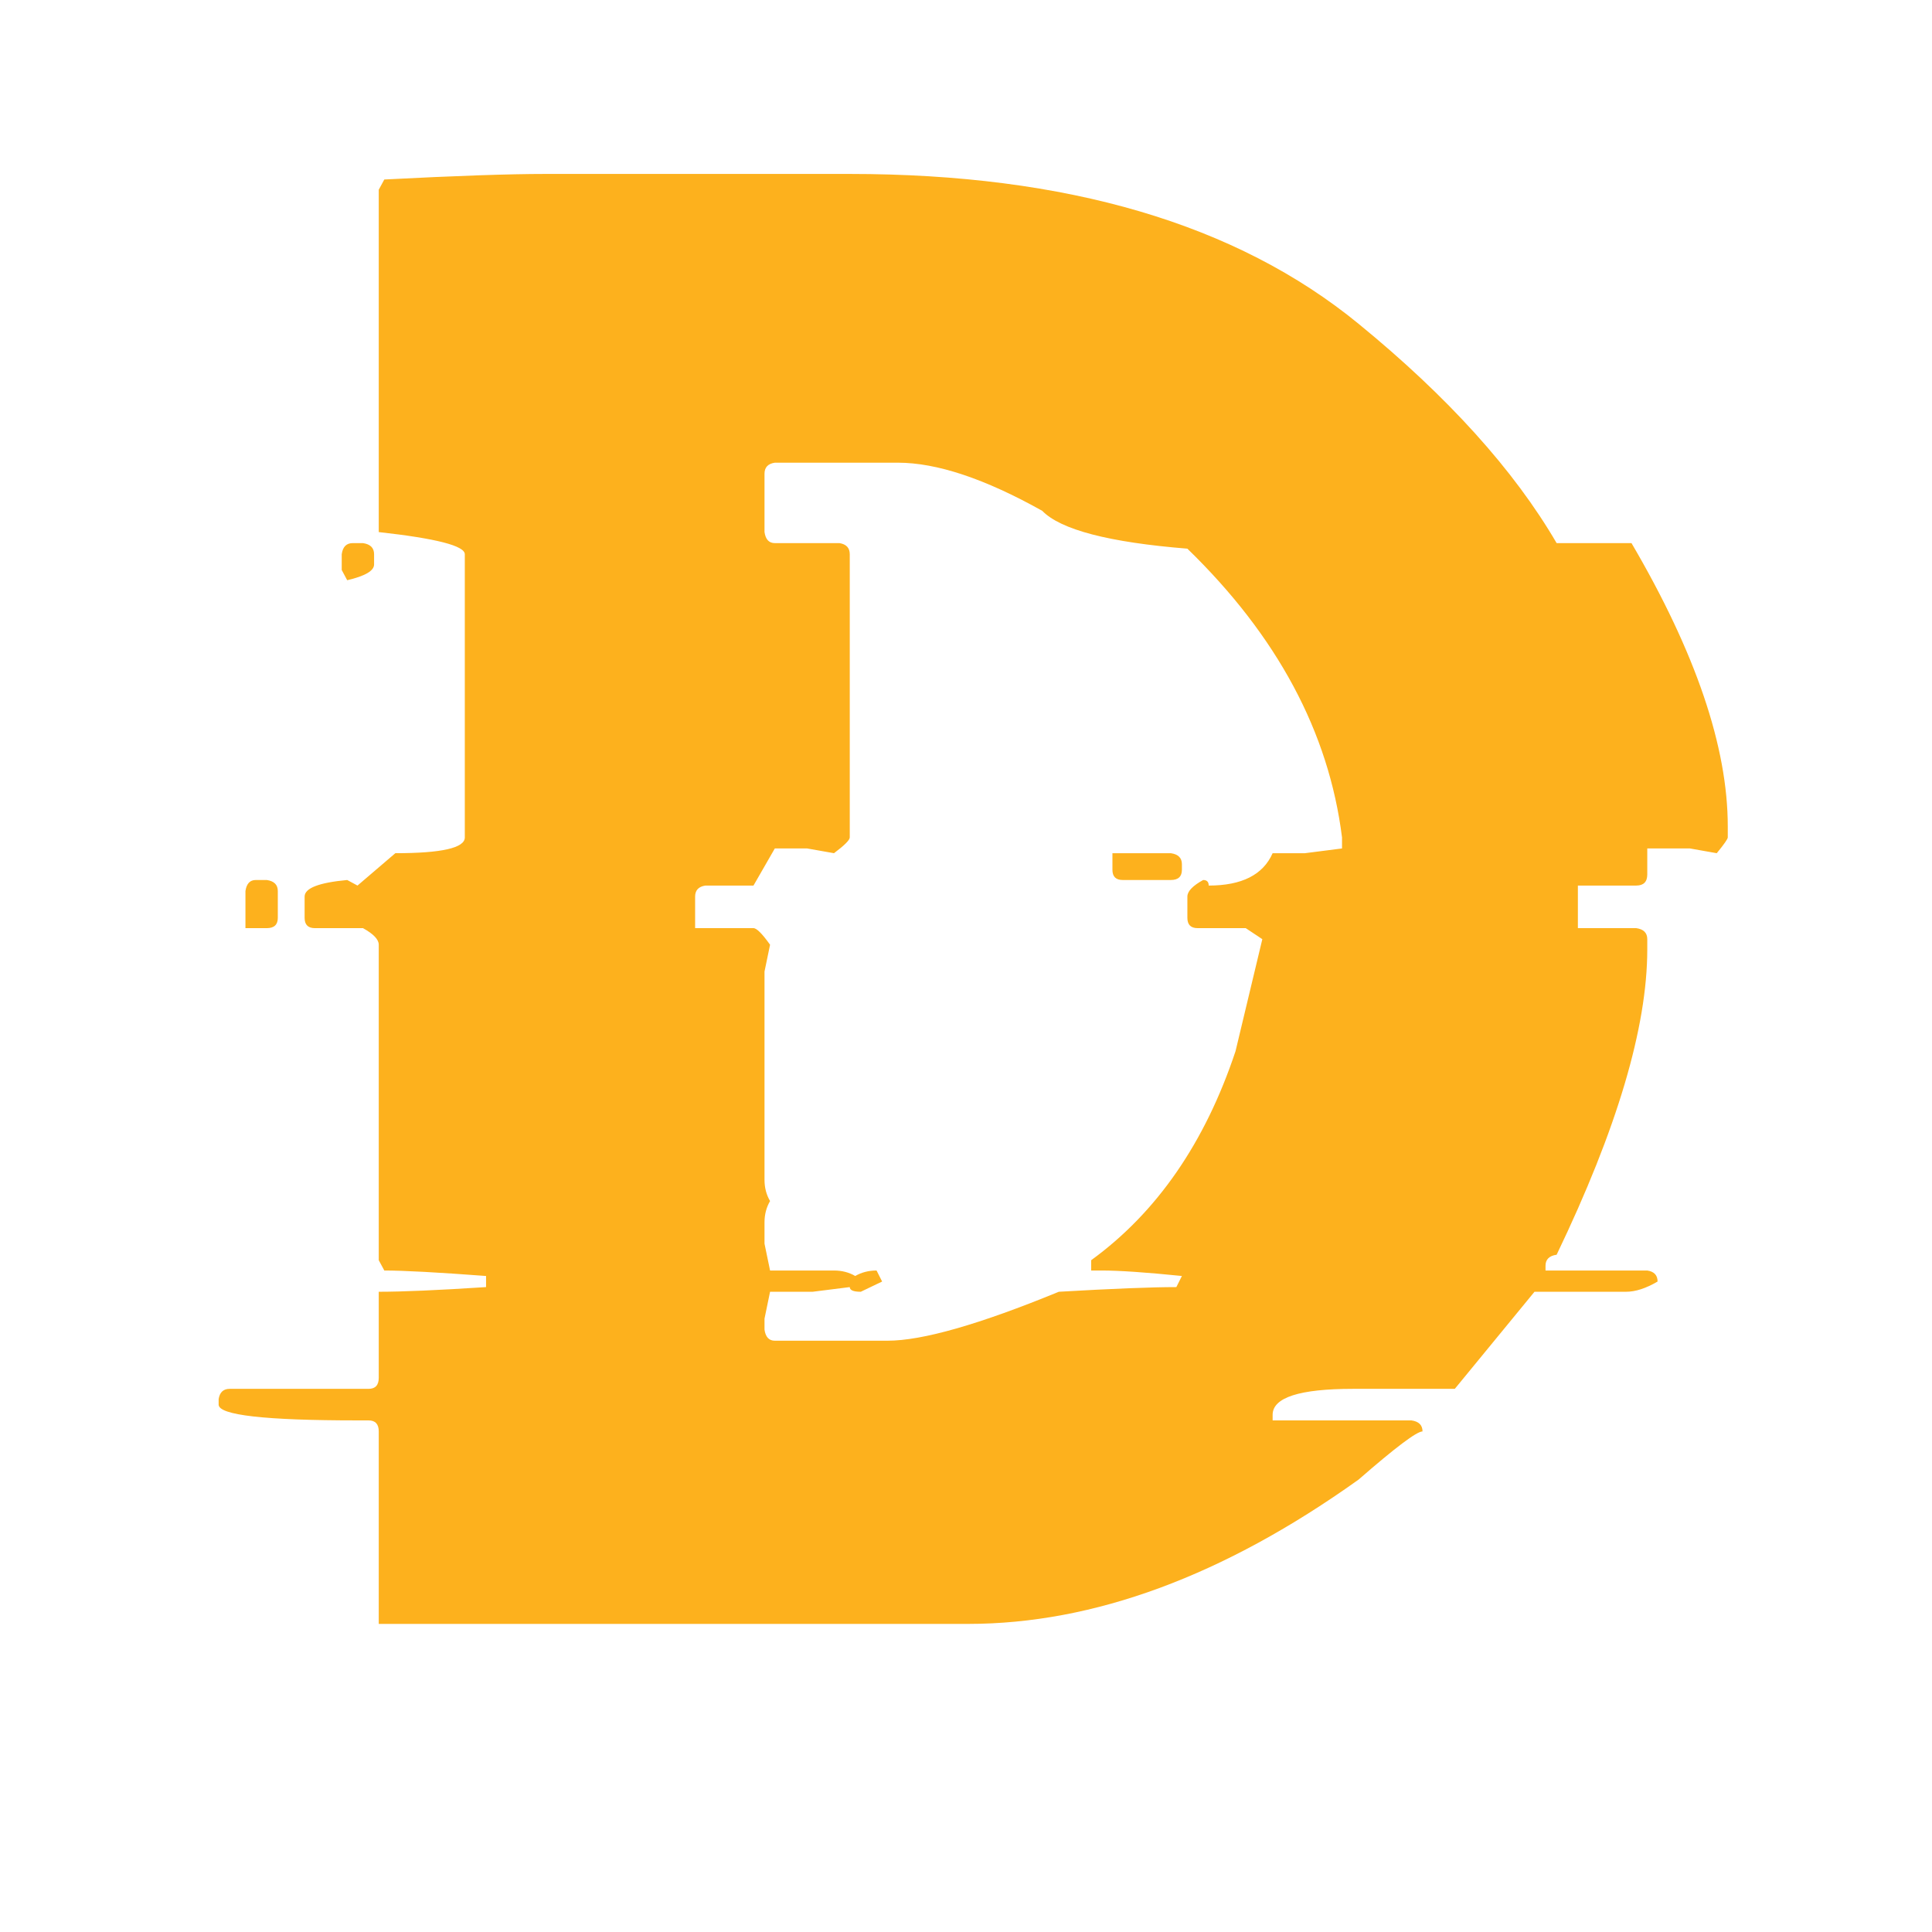 <svg xmlns="http://www.w3.org/2000/svg" xmlns:xlink="http://www.w3.org/1999/xlink" width="500" zoomAndPan="magnify" viewBox="0 0 375 375" height="500" preserveAspectRatio="xMidYMid meet" version="1.0"><defs><g/></defs><rect x="-37.5" width="450" fill="#ffffff" y="-37.5" height="450" fill-opacity="1"/><rect x="-37.5" width="450" fill="#ffffff" y="-37.5" height="450" fill-opacity="1"/><g fill="#fdb11d" fill-opacity="1"><g transform="translate(66.938, 285.496)"><g><path d="M 38.891 -251.734 L 98 -251.734 C 140.156 -251.734 173.078 -242.035 196.766 -222.641 C 214.117 -208.453 226.93 -194.266 235.203 -180.078 L 249.734 -180.078 C 262.191 -158.836 268.422 -140.508 268.422 -125.094 L 268.422 -122.953 C 268.422 -122.648 267.707 -121.629 266.281 -119.891 L 261.078 -120.812 L 252.797 -120.812 L 252.797 -115.766 C 252.797 -114.328 252.082 -113.609 250.656 -113.609 L 239.328 -113.609 L 239.328 -105.344 L 250.656 -105.344 C 252.082 -105.145 252.797 -104.43 252.797 -103.203 L 252.797 -101.219 C 252.797 -86.102 246.93 -66.348 235.203 -41.953 C 233.766 -41.754 233.047 -41.039 233.047 -39.812 L 233.047 -38.891 L 252.797 -38.891 C 254.129 -38.691 254.797 -37.977 254.797 -36.75 C 252.547 -35.426 250.504 -34.766 248.672 -34.766 L 230.906 -34.766 L 215.438 -15.922 L 195.688 -15.922 C 185.281 -15.922 180.078 -14.238 180.078 -10.875 L 180.078 -9.797 L 207.016 -9.797 C 208.453 -9.598 209.172 -8.883 209.172 -7.656 C 208.047 -7.656 203.91 -4.539 196.766 1.688 C 170.629 20.363 145.363 29.703 120.969 29.703 L 6.578 29.703 L 6.578 -7.656 C 6.578 -9.082 5.914 -9.797 4.594 -9.797 L 2.453 -9.797 C -15.516 -9.797 -24.5 -10.816 -24.5 -12.859 L -24.5 -13.938 C -24.289 -15.258 -23.578 -15.922 -22.359 -15.922 L 4.594 -15.922 C 5.914 -15.922 6.578 -16.633 6.578 -18.062 L 6.578 -34.766 C 11.172 -34.766 18.113 -35.066 27.406 -35.672 L 27.406 -37.828 C 18.02 -38.535 11.438 -38.891 7.656 -38.891 L 6.578 -40.891 L 6.578 -102.125 C 6.578 -103.145 5.555 -104.219 3.516 -105.344 L -5.812 -105.344 C -7.145 -105.344 -7.812 -106.008 -7.812 -107.344 L -7.812 -111.469 C -7.812 -113.102 -5.055 -114.176 0.453 -114.688 L 2.453 -113.609 L 9.797 -119.891 C 18.785 -119.891 23.281 -120.91 23.281 -122.953 L 23.281 -177.922 C 23.281 -179.555 17.711 -180.988 6.578 -182.219 L 6.578 -248.672 L 7.656 -250.656 C 21.539 -251.375 31.953 -251.734 38.891 -251.734 Z M 81.453 -193.547 L 81.453 -182.219 C 81.66 -180.789 82.328 -180.078 83.453 -180.078 L 96 -180.078 C 97.332 -179.867 98 -179.148 98 -177.922 L 98 -122.953 C 98 -122.441 96.977 -121.422 94.938 -119.891 L 89.734 -120.812 L 83.453 -120.812 L 79.312 -113.609 L 69.984 -113.609 C 68.648 -113.41 67.984 -112.695 67.984 -111.469 L 67.984 -105.344 L 79.312 -105.344 C 79.926 -105.344 81 -104.27 82.531 -102.125 L 81.453 -96.922 L 81.453 -56.5 C 81.453 -54.969 81.812 -53.594 82.531 -52.375 C 81.812 -51.145 81.453 -49.766 81.453 -48.234 L 81.453 -44.094 L 82.531 -38.891 L 94.938 -38.891 C 96.469 -38.891 97.844 -38.535 99.062 -37.828 C 100.289 -38.535 101.672 -38.891 103.203 -38.891 L 104.281 -36.75 L 100.141 -34.766 C 98.711 -34.766 98 -35.066 98 -35.672 L 90.797 -34.766 L 82.531 -34.766 L 81.453 -29.547 L 81.453 -27.406 C 81.66 -25.977 82.328 -25.266 83.453 -25.266 L 105.344 -25.266 C 112.082 -25.266 123.16 -28.43 138.578 -34.766 C 148.984 -35.367 156.586 -35.672 161.391 -35.672 L 162.469 -37.828 C 155.52 -38.535 150.312 -38.891 146.844 -38.891 L 144.859 -38.891 L 144.859 -40.891 C 157.617 -50.172 166.957 -63.691 172.875 -81.453 L 178.078 -103.203 L 174.859 -105.344 L 165.531 -105.344 C 164.195 -105.344 163.531 -106.008 163.531 -107.344 L 163.531 -111.469 C 163.531 -112.488 164.551 -113.562 166.594 -114.688 C 167.312 -114.688 167.672 -114.328 167.672 -113.609 C 174.098 -113.609 178.234 -115.703 180.078 -119.891 L 186.344 -119.891 L 193.547 -120.812 L 193.547 -122.953 C 190.992 -143.367 180.988 -162.051 163.531 -179 C 148.32 -180.227 138.93 -182.676 135.359 -186.344 C 124.234 -192.57 114.895 -195.688 107.344 -195.688 L 83.453 -195.688 C 82.117 -195.488 81.453 -194.773 81.453 -193.547 Z M 1.531 -180.078 L 3.516 -180.078 C 4.953 -179.867 5.672 -179.148 5.672 -177.922 L 5.672 -175.938 C 5.672 -174.707 3.93 -173.688 0.453 -172.875 L -0.609 -174.859 L -0.609 -177.922 C -0.41 -179.359 0.301 -180.078 1.531 -180.078 Z M 148.984 -119.891 L 160.312 -119.891 C 161.75 -119.691 162.469 -118.977 162.469 -117.75 L 162.469 -116.672 C 162.469 -115.348 161.75 -114.688 160.312 -114.688 L 150.984 -114.688 C 149.648 -114.688 148.984 -115.348 148.984 -116.672 Z M -17.297 -114.688 L -15.156 -114.688 C -13.727 -114.477 -13.016 -113.766 -13.016 -112.547 L -13.016 -107.344 C -13.016 -106.008 -13.727 -105.344 -15.156 -105.344 L -19.297 -105.344 L -19.297 -112.547 C -19.086 -113.973 -18.422 -114.688 -17.297 -114.688 Z M -17.297 -114.688 "/></g></g></g></svg>
